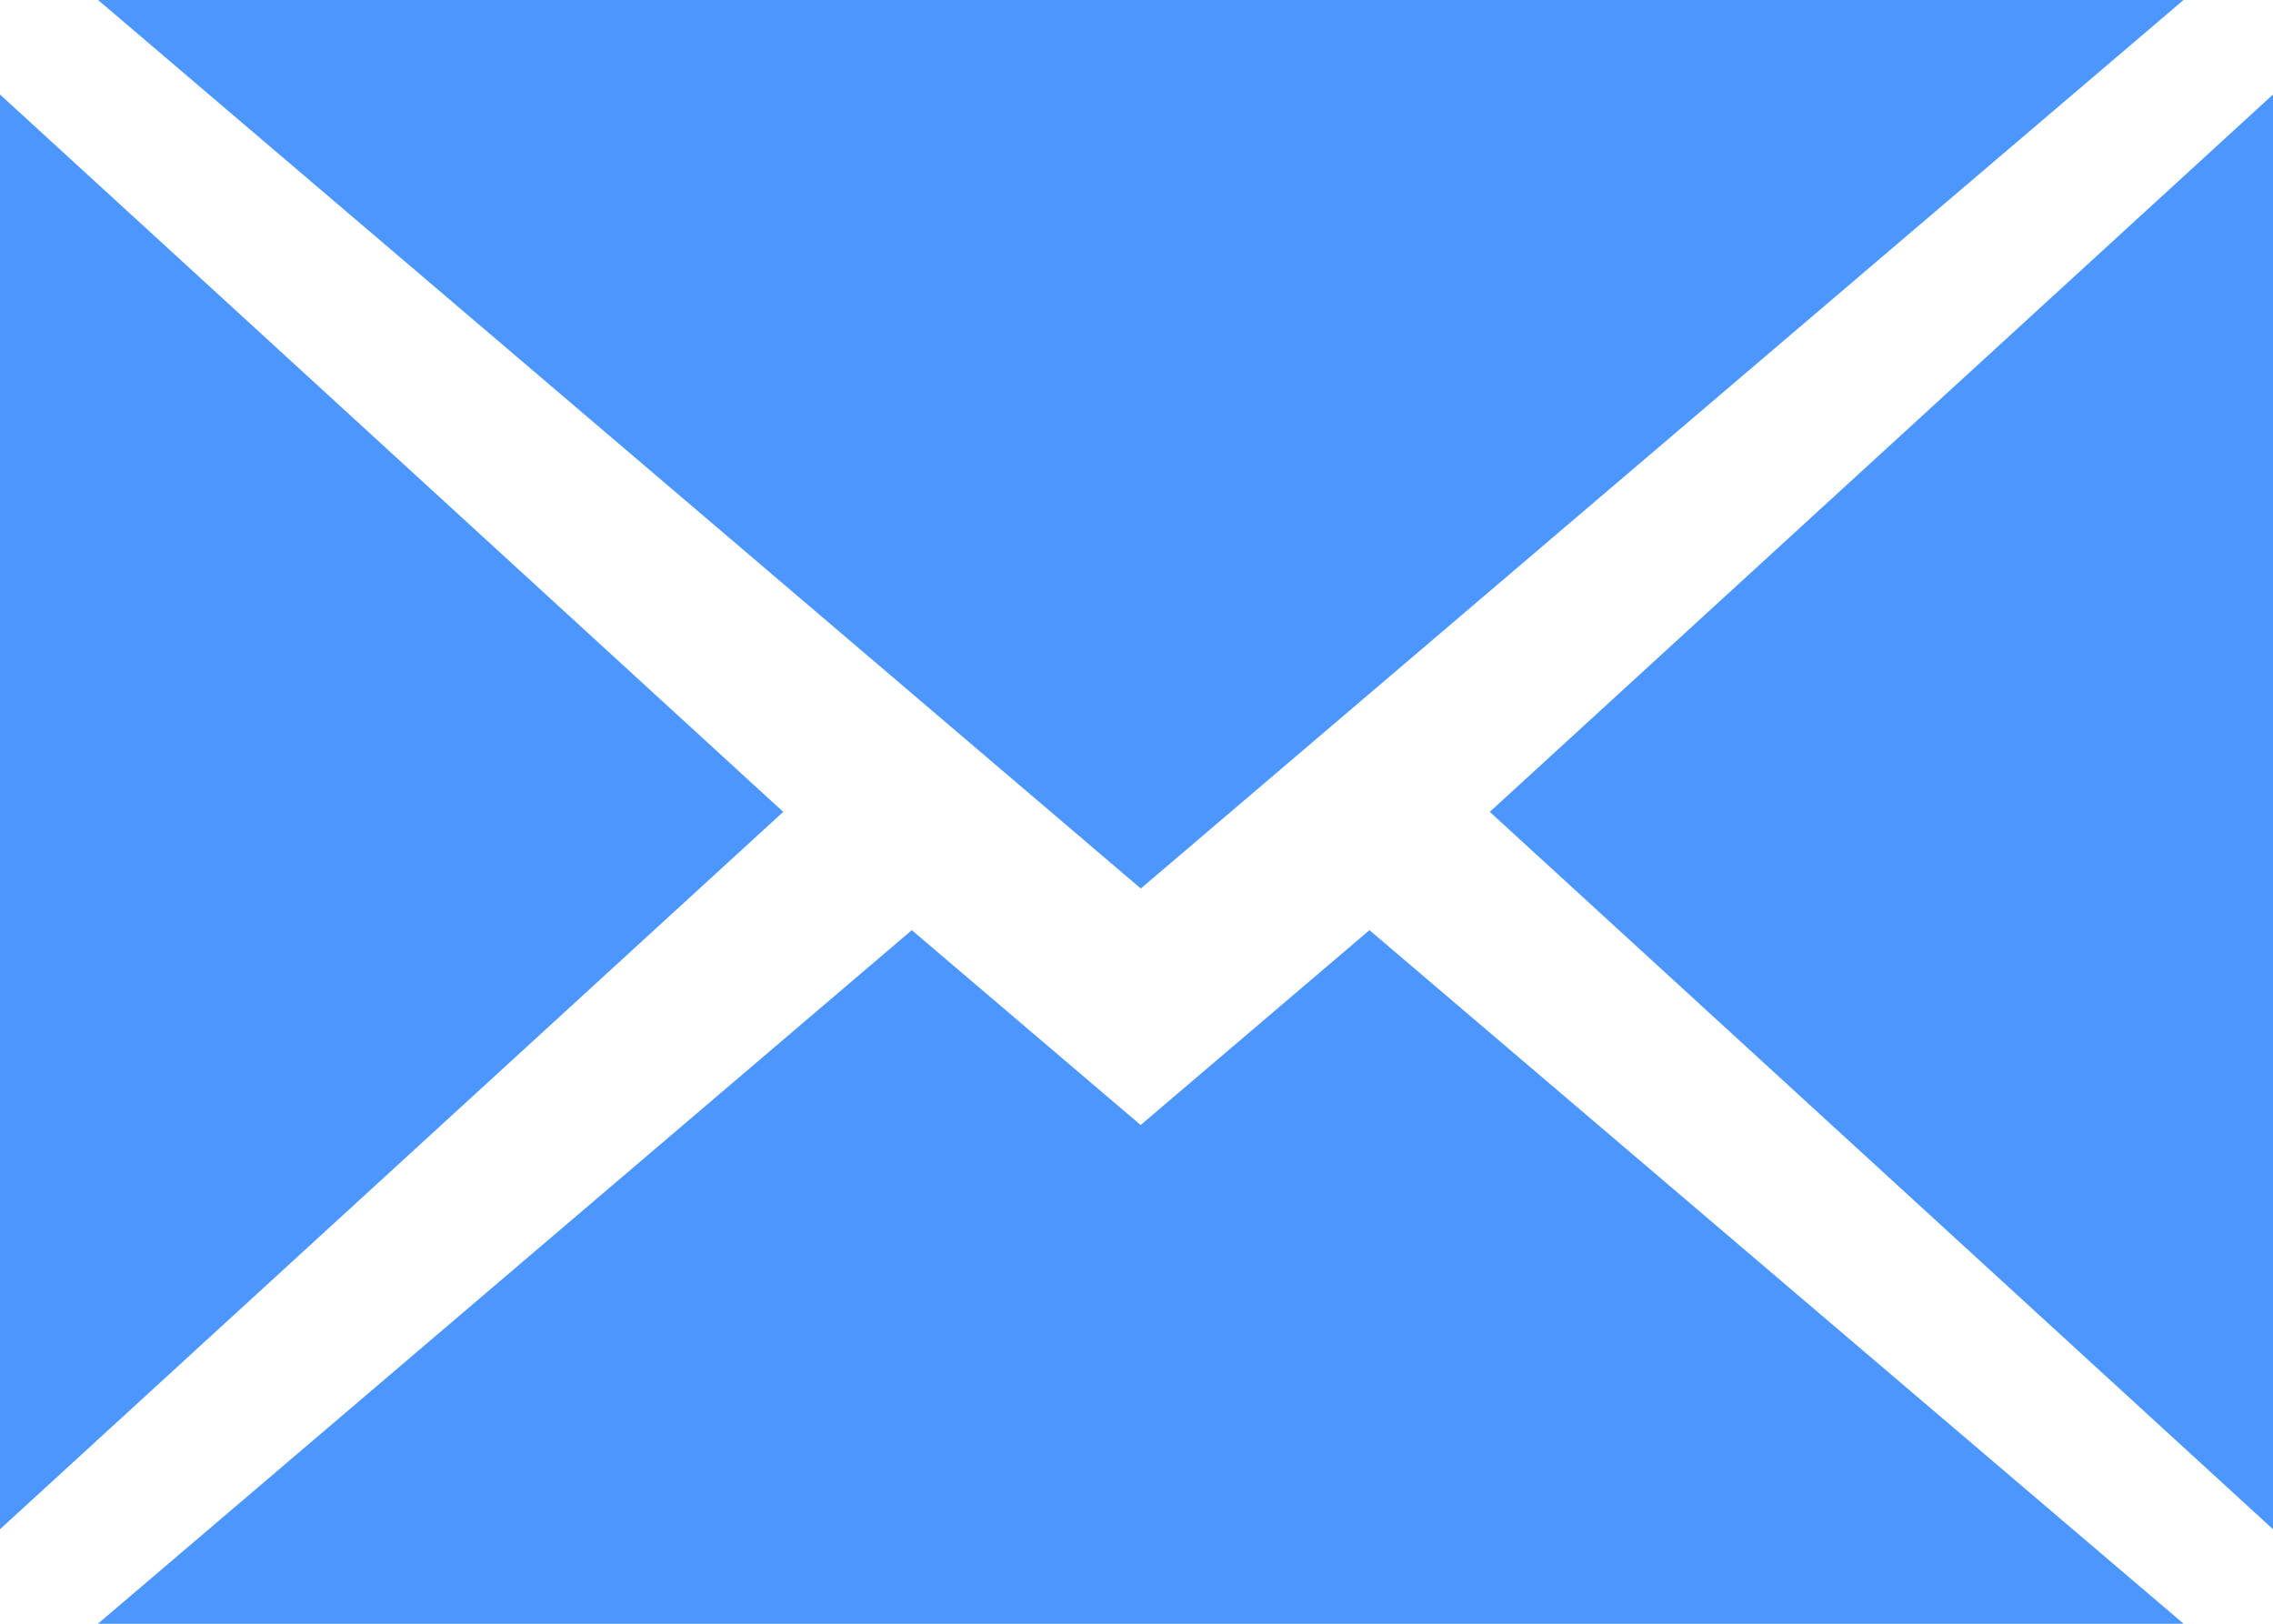<svg xmlns="http://www.w3.org/2000/svg" width="28" height="20"><defs><style>.cls-1{fill:#4c97ff}</style></defs><g id="mail"><g id="Group_1774" data-name="Group 1774" transform="translate(0 1.164)"><g id="Group_1773" data-name="Group 1773"><path id="Path_3814" d="M0 97.808v17.672l9.648-8.836z" class="cls-1" data-name="Path 3814" transform="translate(0 -97.808)"/></g></g><g id="Group_1776" data-name="Group 1776" transform="translate(1.208)"><g id="Group_1775" data-name="Group 1775"><path id="Path_3815" d="M22.64 76l12.845 10.944L48.33 76z" class="cls-1" data-name="Path 3815" transform="translate(-22.64 -76)"/></g></g><g id="Group_1778" data-name="Group 1778" transform="translate(1.208 11.457)"><g id="Group_1777" data-name="Group 1777"><path id="Path_3816" d="M38.3 275.933l-2.819 2.4-2.819-2.4-10.026 8.543h25.693z" class="cls-1" data-name="Path 3816" transform="translate(-22.638 -275.933)"/></g></g><g id="Group_1780" data-name="Group 1780" transform="translate(18.352 1.164)"><g id="Group_1779" data-name="Group 1779"><path id="Path_3817" d="M331.213 106.646l9.648 8.836V97.81z" class="cls-1" data-name="Path 3817" transform="translate(-331.213 -97.81)"/></g></g></g></svg>